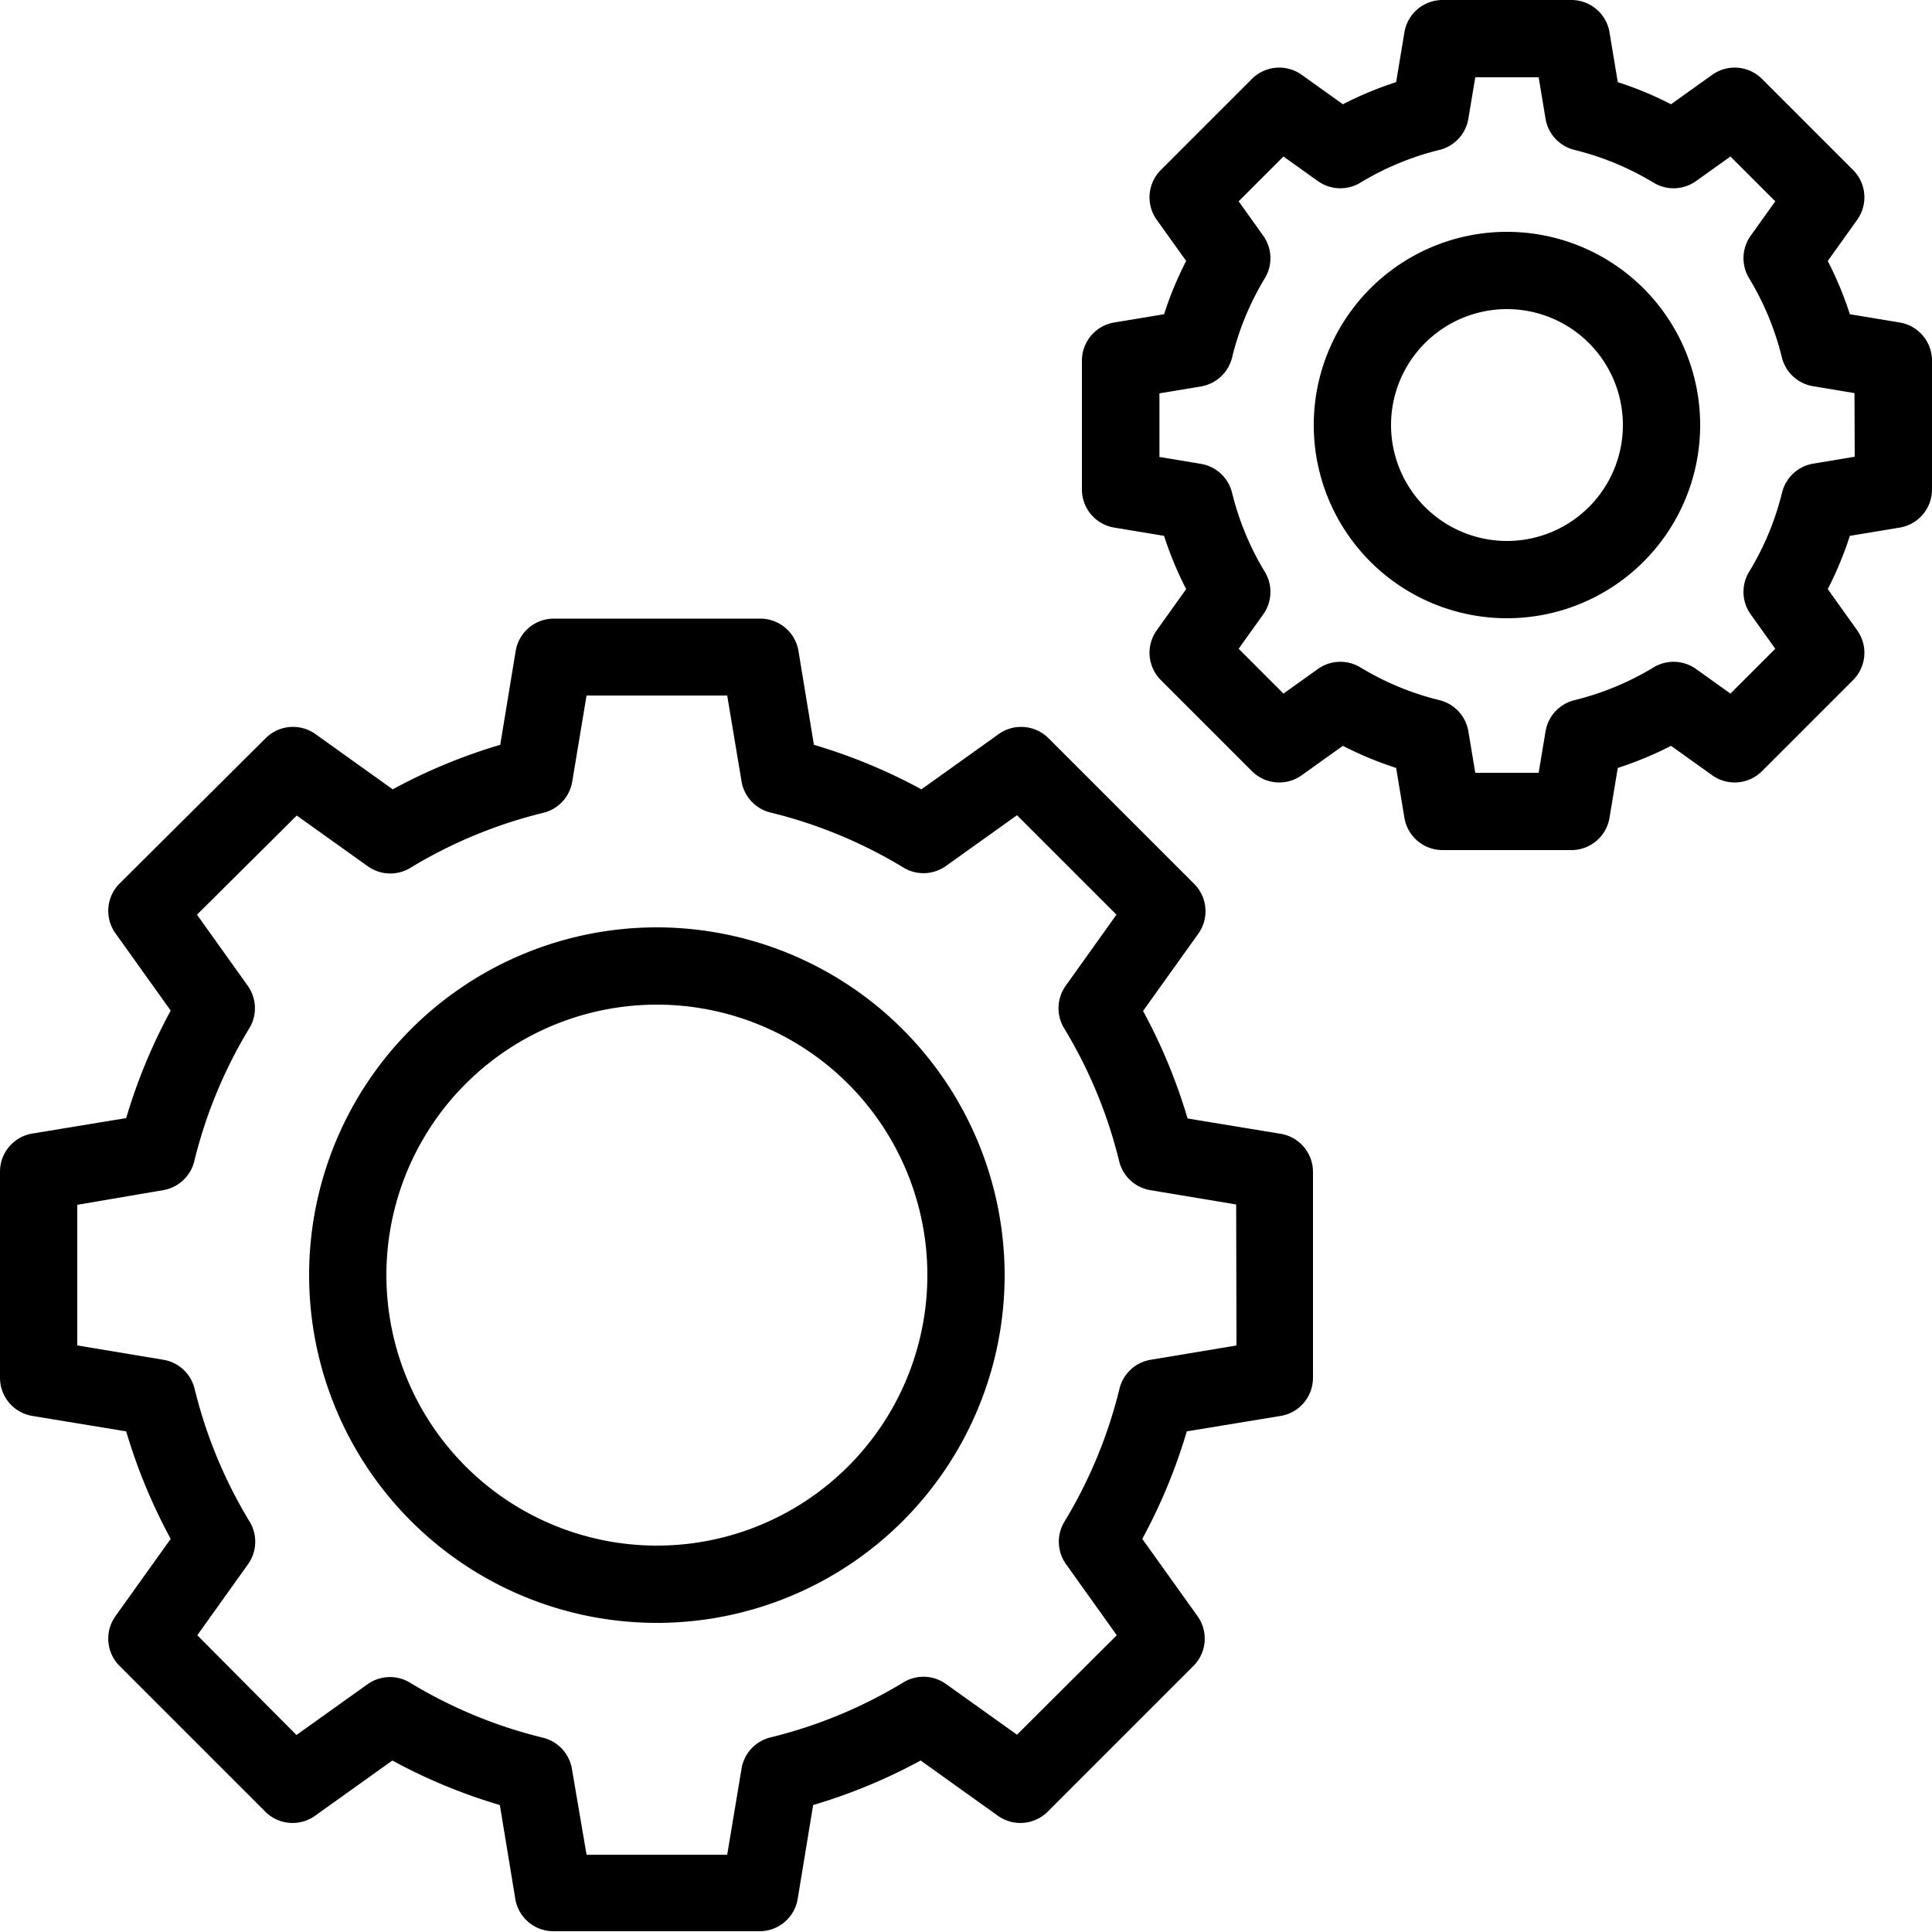 <?xml version="1.0" encoding="UTF-8"?><svg xmlns="http://www.w3.org/2000/svg" xmlns:xlink="http://www.w3.org/1999/xlink" height="25.0" preserveAspectRatio="xMidYMid meet" version="1.0" viewBox="1.5 1.5 25.0 25.0" width="25.0" zoomAndPan="magnify"><g data-name="Layer 2" id="change1_1"><path d="M18.082,16.173l-1.215-.2a7.132,7.132,0,0,0-.576-1.391l.715-1a.5.5,0,0,0-.053-.644l-1.886-1.886a.5.5,0,0,0-.644-.053l-1,.715a7.132,7.132,0,0,0-1.391-.576l-.2-1.215a.5.5,0,0,0-.494-.418H8.667a.5.5,0,0,0-.494.418l-.2,1.215a7.132,7.132,0,0,0-1.391.576l-1-.715a.5.5,0,0,0-.644.053L3.047,12.933a.5.5,0,0,0-.053.644l.715,1a7.132,7.132,0,0,0-.576,1.391l-1.215.2a.5.5,0,0,0-.418.494v2.666a.5.5,0,0,0,.418.494l1.215.2a7.132,7.132,0,0,0,.576,1.391l-.715,1a.5.5,0,0,0,.053.644l1.886,1.886a.5.5,0,0,0,.644.053l1-.715a7.132,7.132,0,0,0,1.391.576l.2,1.215a.5.5,0,0,0,.494.418h2.666a.5.5,0,0,0,.494-.418l.2-1.215a7.132,7.132,0,0,0,1.391-.576l1,.715a.5.5,0,0,0,.644-.053l1.886-1.886a.5.5,0,0,0,.053-.644l-.715-1a7.132,7.132,0,0,0,.576-1.391l1.215-.2a.5.5,0,0,0,.418-.494V16.667A.5.5,0,0,0,18.082,16.173ZM17.5,18.91l-1.114.186a.5.5,0,0,0-.4.374,6.1,6.1,0,0,1-.712,1.72.5.5,0,0,0,.02.55l.657.92L14.66,23.947l-.92-.657a.5.5,0,0,0-.55-.02,6.1,6.1,0,0,1-1.72.712.5.5,0,0,0-.374.4L10.91,25.5H9.09L8.9,24.386a.5.5,0,0,0-.374-.4,6.1,6.1,0,0,1-1.72-.712.5.5,0,0,0-.55.02l-.92.657L4.053,22.66l.657-.92a.5.5,0,0,0,.02-.55,6.1,6.1,0,0,1-.712-1.72.5.5,0,0,0-.4-.374L2.5,18.91V17.09L3.614,16.9a.5.5,0,0,0,.4-.374,6.1,6.1,0,0,1,.712-1.72.5.5,0,0,0-.02-.55l-.657-.92L5.34,12.053l.92.657a.5.5,0,0,0,.55.02,6.1,6.1,0,0,1,1.72-.712.5.5,0,0,0,.374-.4L9.09,10.5h1.82l.186,1.114a.5.5,0,0,0,.374.4,6.1,6.1,0,0,1,1.72.712.5.5,0,0,0,.55-.02l.92-.657,1.287,1.287-.657.92a.5.5,0,0,0-.02.55,6.1,6.1,0,0,1,.712,1.72.5.5,0,0,0,.4.374l1.114.186Z" fill="inherit"/><path d="M10,13.5A4.5,4.5,0,1,0,14.5,18,4.505,4.505,0,0,0,10,13.5Zm0,8A3.5,3.5,0,1,1,13.5,18,3.5,3.5,0,0,1,10,21.5Z" fill="inherit"/><path d="M26.082,5.673l-.645-.107a4.549,4.549,0,0,0-.286-.689l.381-.533a.5.5,0,0,0-.053-.644L24.3,2.521a.5.5,0,0,0-.644-.053l-.533.381a4.549,4.549,0,0,0-.689-.286l-.107-.645a.5.5,0,0,0-.494-.418H20.167a.5.5,0,0,0-.494.418l-.107.645a4.549,4.549,0,0,0-.689.286l-.533-.381a.5.5,0,0,0-.644.053L16.521,3.7a.5.5,0,0,0-.053.644l.381.533a4.549,4.549,0,0,0-.286.689l-.645.107a.5.5,0,0,0-.418.494V7.833a.5.5,0,0,0,.418.494l.645.107a4.549,4.549,0,0,0,.286.689l-.381.533a.5.5,0,0,0,.053.644L17.7,11.479a.5.5,0,0,0,.644.053l.533-.381a4.549,4.549,0,0,0,.689.286l.107.645a.5.5,0,0,0,.494.418h1.666a.5.5,0,0,0,.494-.418l.107-.645a4.549,4.549,0,0,0,.689-.286l.533.381a.5.5,0,0,0,.644-.053L25.479,10.3a.5.5,0,0,0,.053-.644l-.381-.533a4.549,4.549,0,0,0,.286-.689l.645-.107a.5.5,0,0,0,.418-.494V6.167A.5.5,0,0,0,26.082,5.673ZM25.5,7.41l-.54.09a.5.5,0,0,0-.4.374A3.648,3.648,0,0,1,24.133,8.9a.5.5,0,0,0,.021.55l.318.445-.58.58-.445-.318a.5.5,0,0,0-.55-.021,3.648,3.648,0,0,1-1.023.424.5.5,0,0,0-.374.4l-.09.54h-.82l-.09-.54a.5.5,0,0,0-.374-.4,3.648,3.648,0,0,1-1.023-.424.5.5,0,0,0-.55.021l-.445.318-.58-.58.318-.445a.5.5,0,0,0,.021-.55,3.648,3.648,0,0,1-.424-1.023.5.5,0,0,0-.4-.374l-.54-.09V6.59l.54-.09a.5.5,0,0,0,.4-.374A3.648,3.648,0,0,1,17.867,5.1a.5.5,0,0,0-.021-.55l-.318-.445.58-.58.445.318a.5.5,0,0,0,.55.021,3.648,3.648,0,0,1,1.023-.424.5.5,0,0,0,.374-.4l.09-.54h.82l.09.54a.5.5,0,0,0,.374.4,3.648,3.648,0,0,1,1.023.424.5.5,0,0,0,.55-.021l.445-.318.58.58-.318.445a.5.5,0,0,0-.021.55,3.648,3.648,0,0,1,.424,1.023.5.5,0,0,0,.4.374l.54.09Z" fill="inherit"/><path d="M21,4.5A2.5,2.5,0,1,0,23.5,7,2.5,2.5,0,0,0,21,4.5Zm0,4A1.5,1.5,0,1,1,22.5,7,1.5,1.5,0,0,1,21,8.5Z" fill="inherit"/></g></svg>